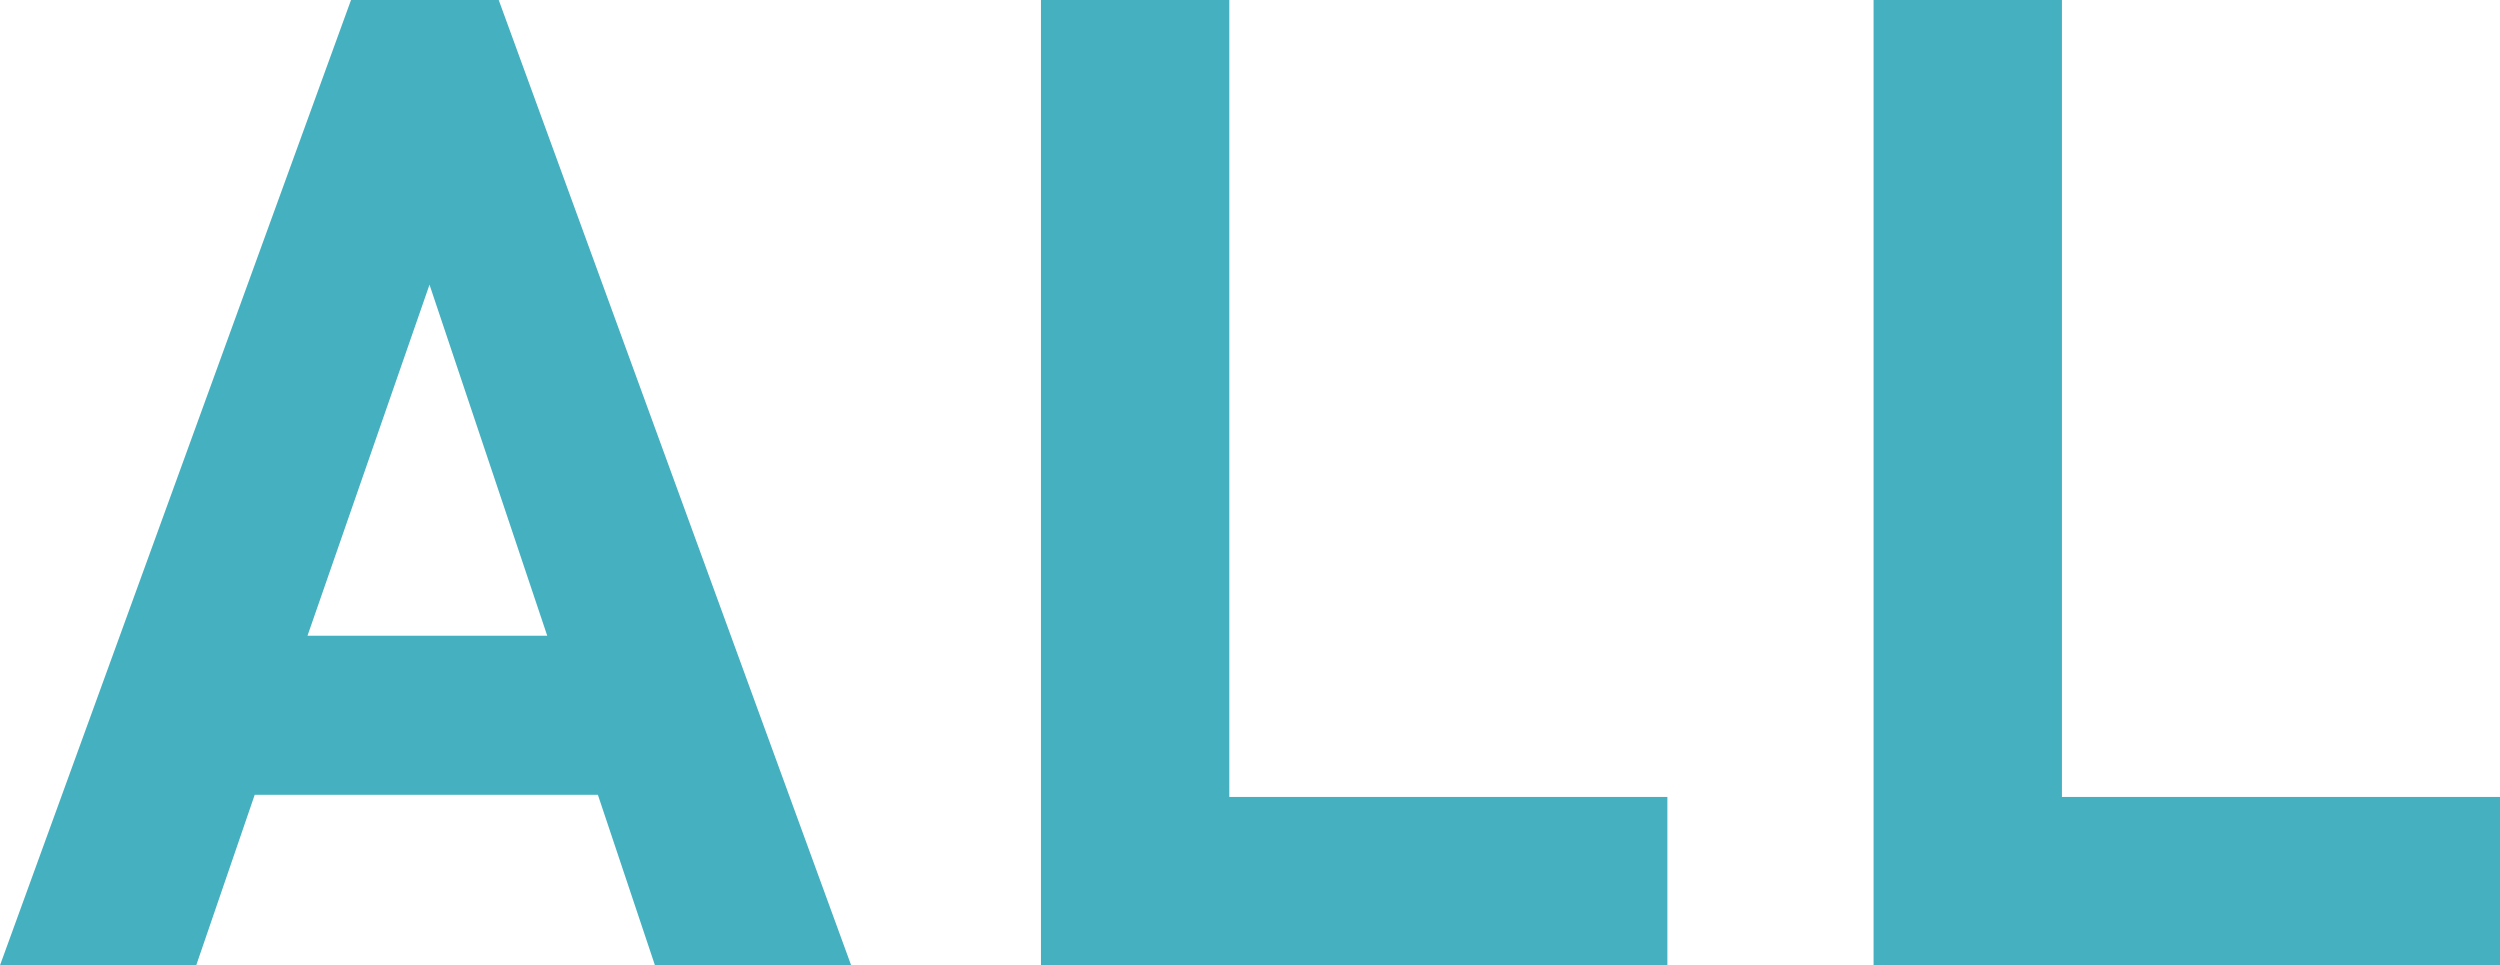 <svg xmlns="http://www.w3.org/2000/svg" width="35.04" height="13.53" viewBox="0 0 35.04 13.53">
  <g id="Group_398" data-name="Group 398" transform="translate(946 -807)">
    <g id="all" transform="translate(-946 807)">
      <path id="Path_2406" data-name="Path 2406" d="M9.18,13.53l-.8-2.39H3.57l-.82,2.39H0L4.92,0H6.99l4.94,13.53ZM6.02,3.99,4.31,8.91H7.67L6.02,3.99Z" fill="#44b0c0"/>
      <path id="Path_2407" data-name="Path 2407" d="M14.59,13.53V0h2.64V11.17h6.14v2.36H14.59Z" fill="#44b0c0"/>
      <path id="Path_2408" data-name="Path 2408" d="M26.26,13.53V0H28.9V11.17h6.14v2.36H26.26Z" fill="#44b0c0"/>
    </g>
  </g>
</svg>
